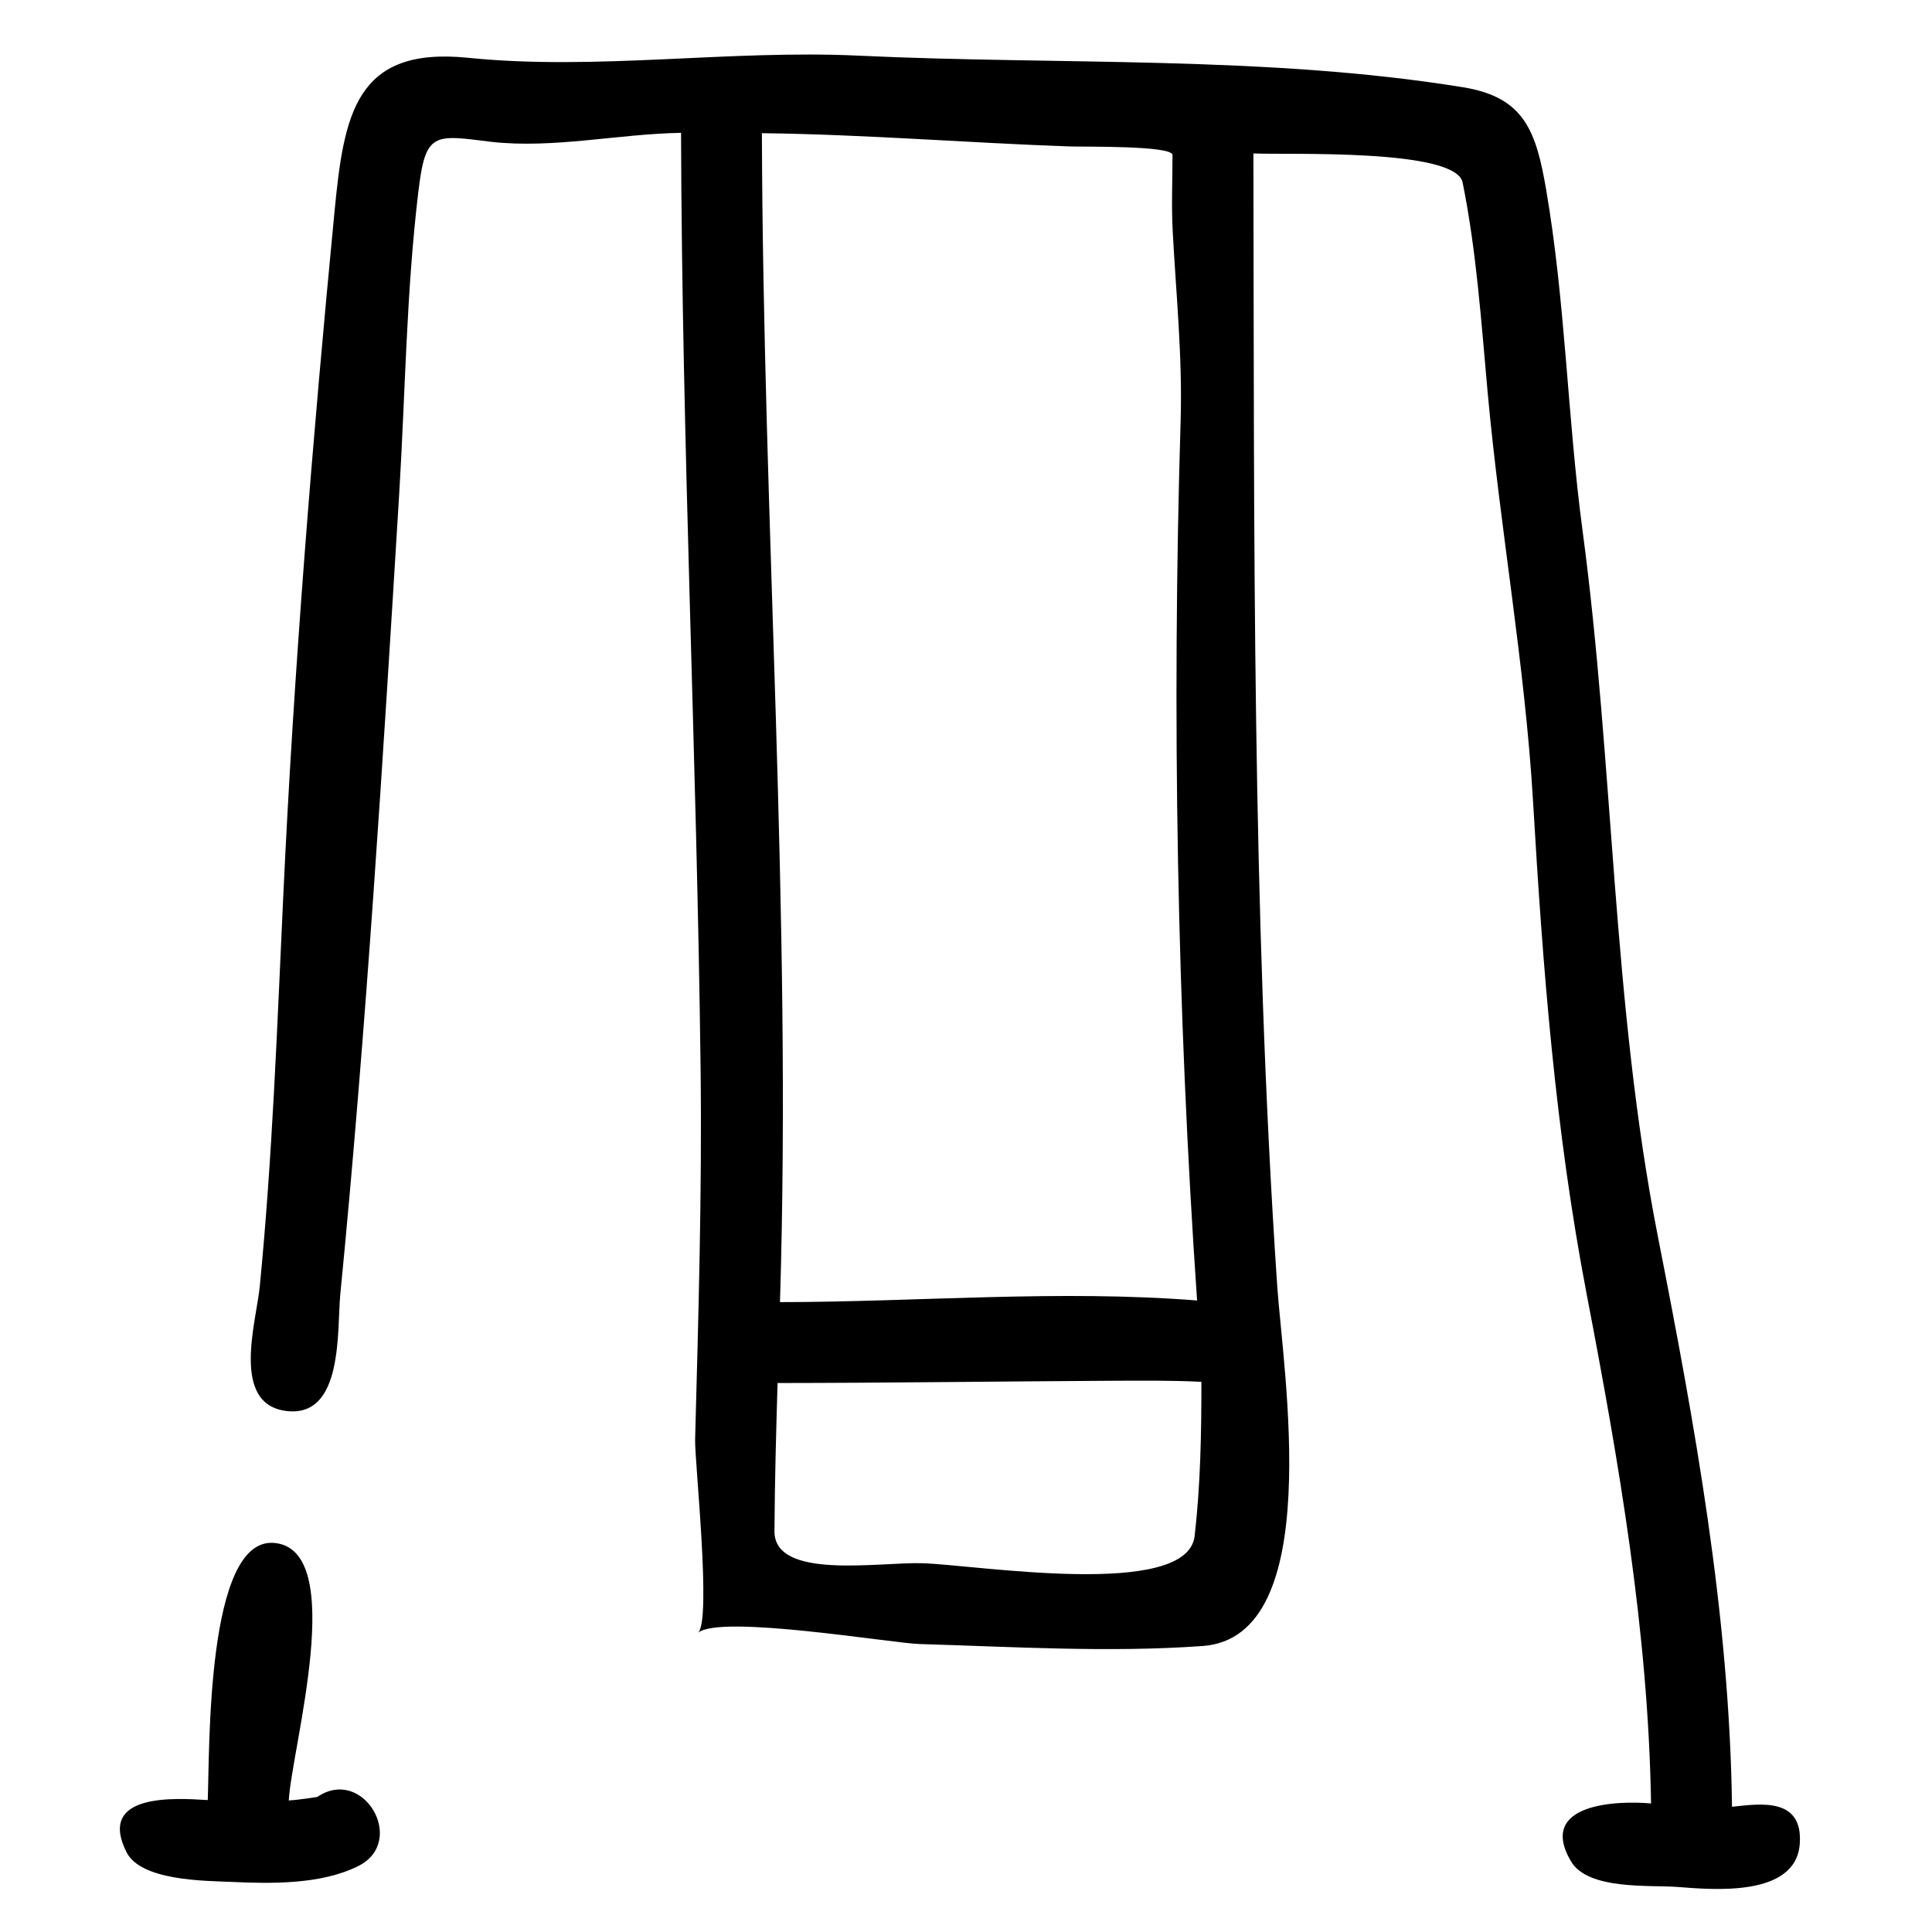 <?xml version="1.0" encoding="UTF-8"?>
<!-- Uploaded to: SVG Repo, www.svgrepo.com, Generator: SVG Repo Mixer Tools -->
<svg fill="#000000" width="800px" height="800px" version="1.1" viewBox="144 144 512 512" xmlns="http://www.w3.org/2000/svg">
 <path d="m564.51 487.11c-8.371-43.66-11.629-86.332-14.234-130.68-2.156-36.465-8.746-72.27-12.051-108.64-1.672-18.469-2.945-37.215-6.613-55.418-1.832-9.102-46.605-7.289-55.449-7.707 0.223 99.648-0.406 200.39 6.301 299.99 1.523 22.543 13.059 93.195-19.742 95.551-24.848 1.781-50.168 0.215-75.016-0.523-7.559-0.227-52.898-7.934-58.742-2.961 3.676-3.117-0.898-45.543-0.75-51.258 0.879-32.961 1.855-65.828 1.445-98.812-1.016-82.496-4.941-164.94-5.176-247.45-16.613 0.27-33.852 4.246-50.336 2.379-15.16-1.906-17.367-2.656-19.242 12.93-3.227 26.668-3.484 53.555-5.113 80.34-4.301 70.406-8.727 141.97-15.617 212.23-0.902 9.219 0.941 32.629-14.195 30.852-14.973-1.738-8.039-23.715-7.148-32.941 3.375-34.441 4.621-69.023 6.238-103.58 2.809-60.145 7.781-121.25 13.57-181.22 2.5-25.875 5.512-43.895 35.352-40.883 33.938 3.461 69.164-2.188 103.61-0.559 52.762 2.5 108.09-0.094 160.18 8.383 16.156 2.629 19.297 11.59 21.953 27.066 5.137 29.875 5.641 60.32 9.648 90.332 8.309 62.129 7.856 125.47 19.949 187.03 9.797 49.836 19.016 100.31 19.668 151.25 7.613-0.824 18.762-2.508 17.969 9.715-0.934 14.406-23.293 12.23-32.578 11.523-7.375-0.539-23.582 0.867-28.074-6.797-9.102-15.5 12.703-16.113 21.227-15.32-0.711-45.375-8.504-90.375-17.035-134.83zm-103.27 1.535c-5.328-77.395-6.699-155.56-4.363-233.08 0.504-16.957-1.18-33.262-2.09-50.102-0.375-6.797-0.062-13.594-0.062-20.379 0-2.551-23.543-2.144-27.164-2.273-27.219-0.953-54.422-3.191-81.648-3.516 0.289 103.22 7.965 206.57 4.789 309.78 36.566-0.035 74.094-3.336 110.54-0.43zm-112 61.133c-0.074 12.992 27.656 8.156 39.082 8.488 14.449 0.418 70.332 9.68 72.27-7.215 1.555-13.527 1.801-27.246 1.793-40.852-8.168-0.406-16.316-0.32-24.496-0.277-29.273 0.16-58.547 0.566-87.824 0.59-0.383 13.086-0.75 26.164-0.824 39.266zm-110.2 88.691c-9.883 5.016-23.324 4.738-34.078 4.242-6.828-0.297-23.656-0.289-27.449-7.887-7.848-15.695 12.852-14.32 21.543-13.785 0.527-13.484-0.426-69.453 17.473-68.156 19.992 1.461 4.707 54.617 4 68.262 3.109-0.203 7.492-0.93 7.566-0.941 12.145-8.277 23.852 11.727 10.945 18.266z"/>
</svg>